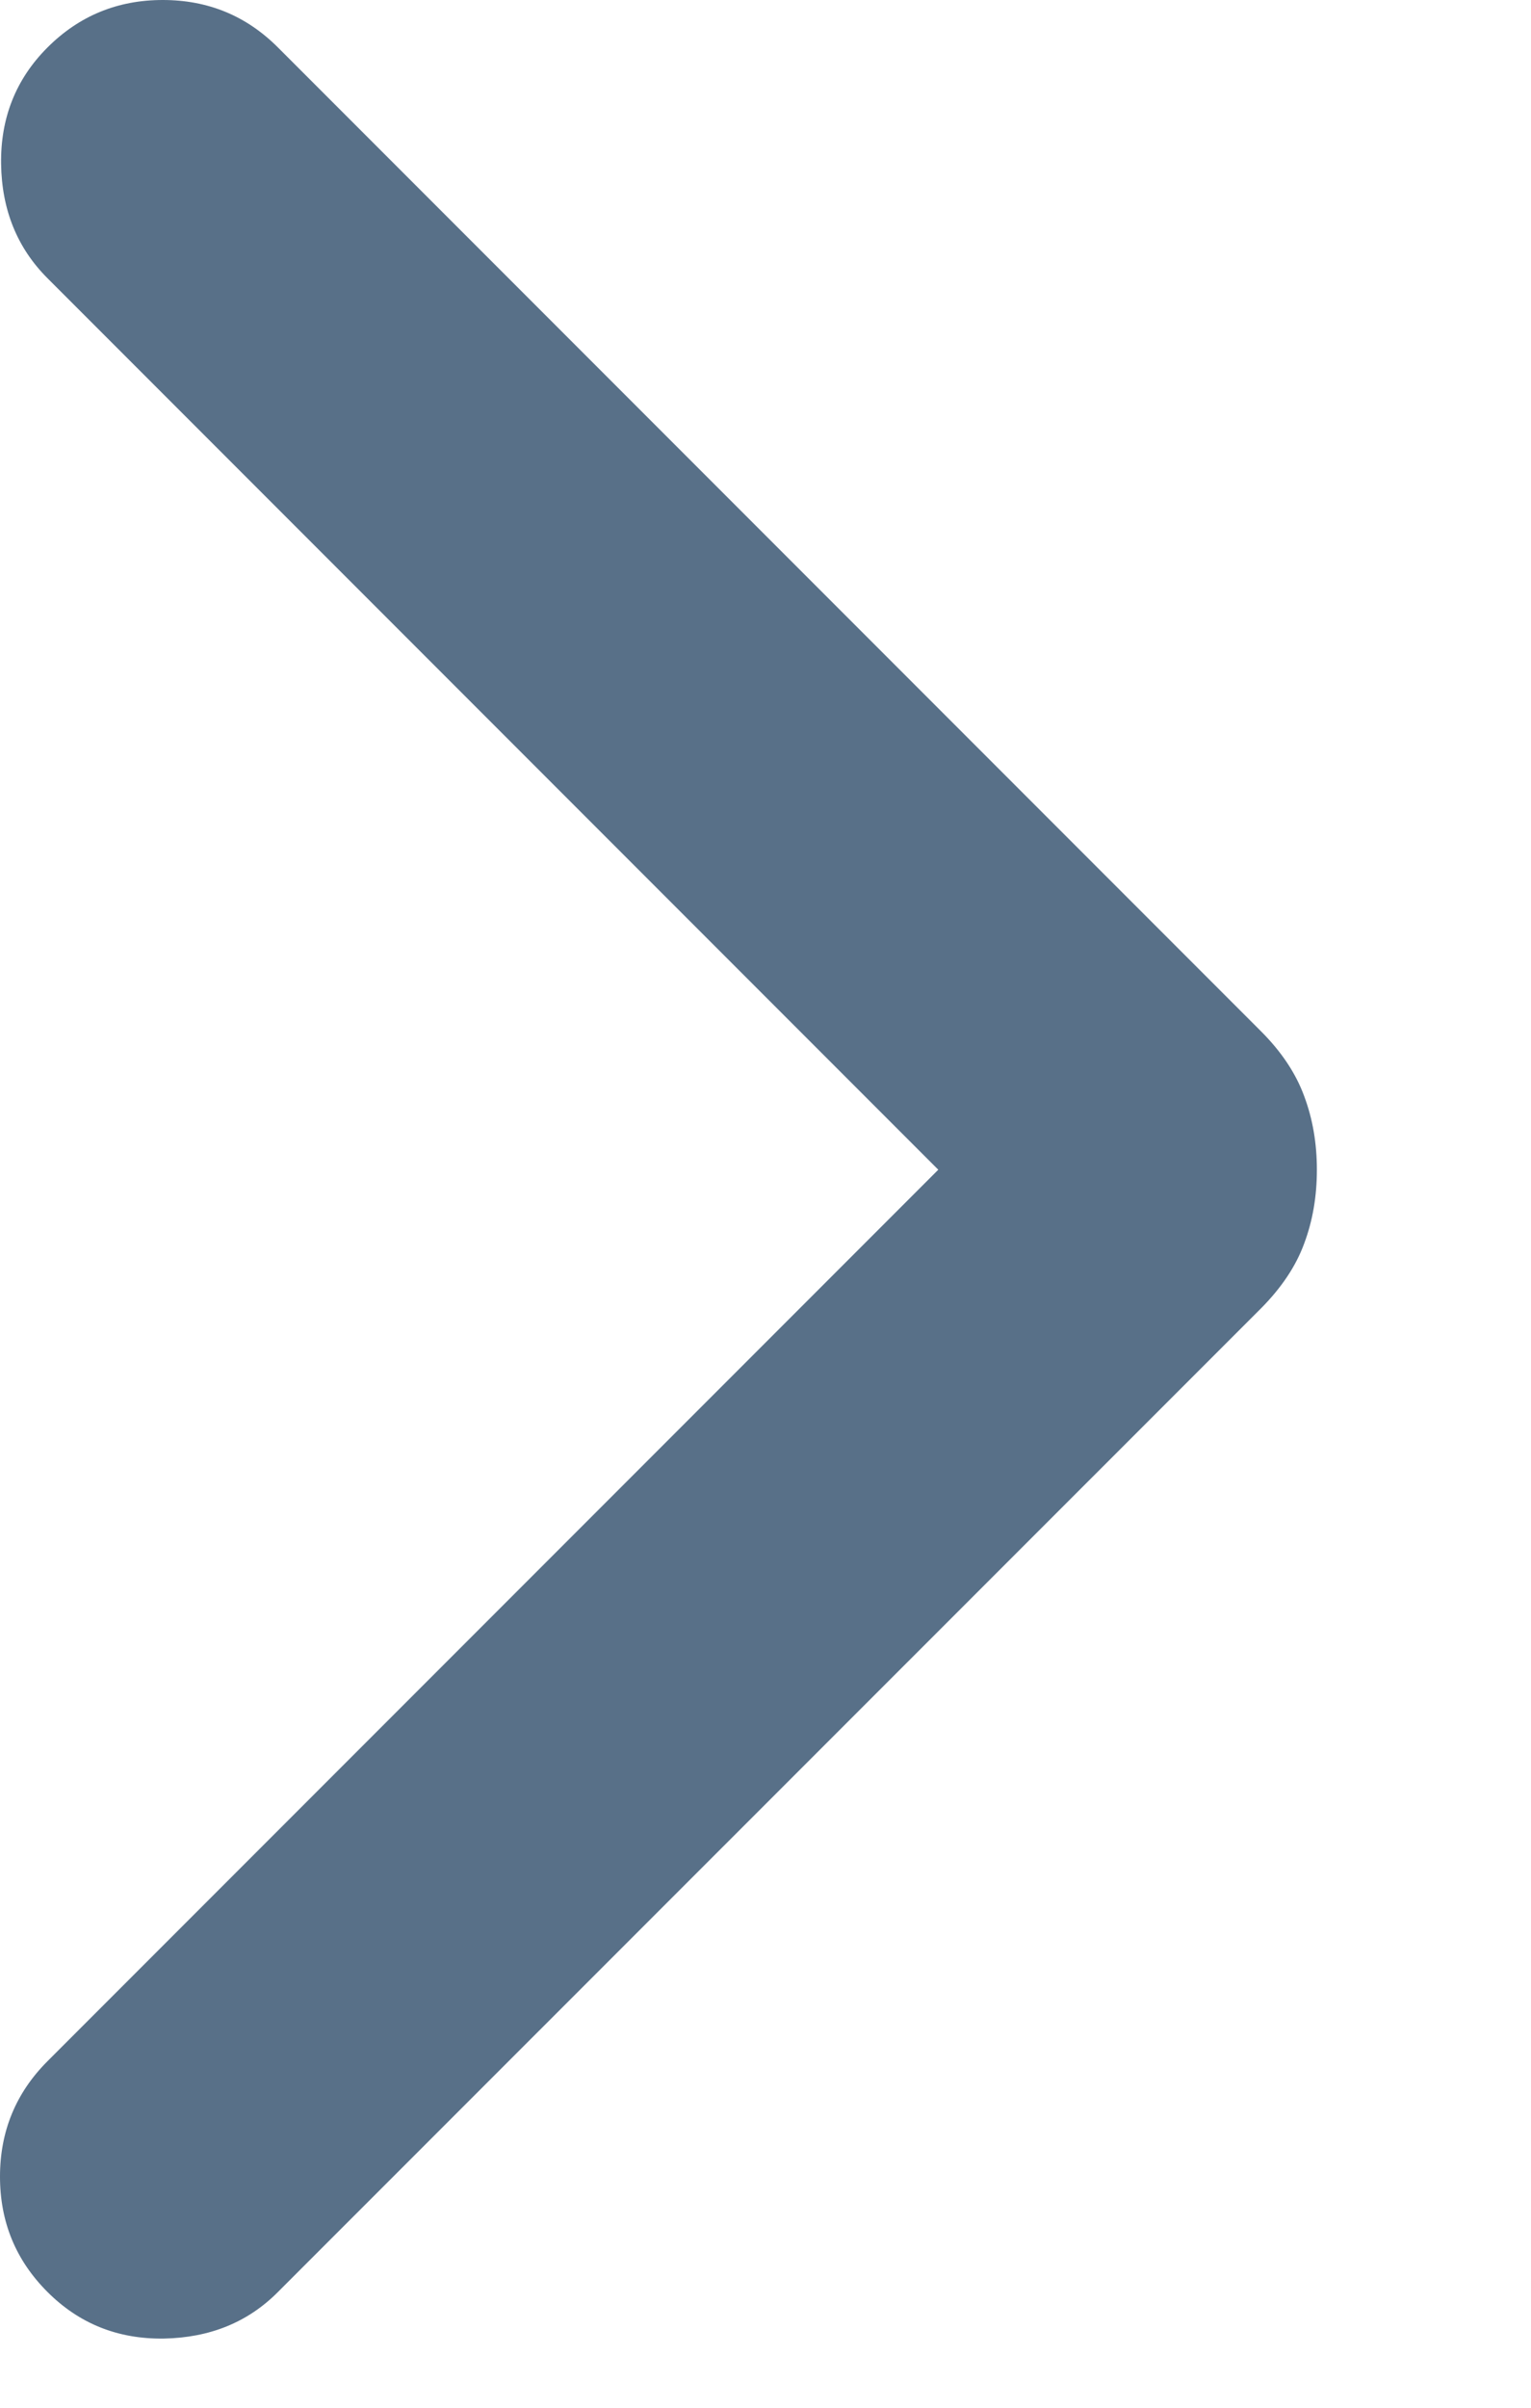 <svg width="7" height="11" viewBox="0 0 7 11" fill="none" xmlns="http://www.w3.org/2000/svg">
<path d="M4.29 5.344L0.217 1.271C0.079 1.133 0.008 0.959 0.005 0.749C0.002 0.54 0.072 0.362 0.217 0.217C0.362 0.072 0.538 0 0.744 0C0.951 0 1.126 0.072 1.271 0.217L5.766 4.712C5.859 4.805 5.925 4.904 5.963 5.008C6.002 5.112 6.021 5.224 6.021 5.344C6.021 5.465 6.002 5.577 5.963 5.681C5.925 5.785 5.859 5.883 5.766 5.977L1.271 10.471C1.133 10.61 0.959 10.68 0.749 10.684C0.539 10.687 0.362 10.616 0.217 10.471C0.072 10.326 0 10.151 0 9.944C0 9.738 0.072 9.562 0.217 9.417L4.29 5.344Z" fill="#587088"/>
</svg>
